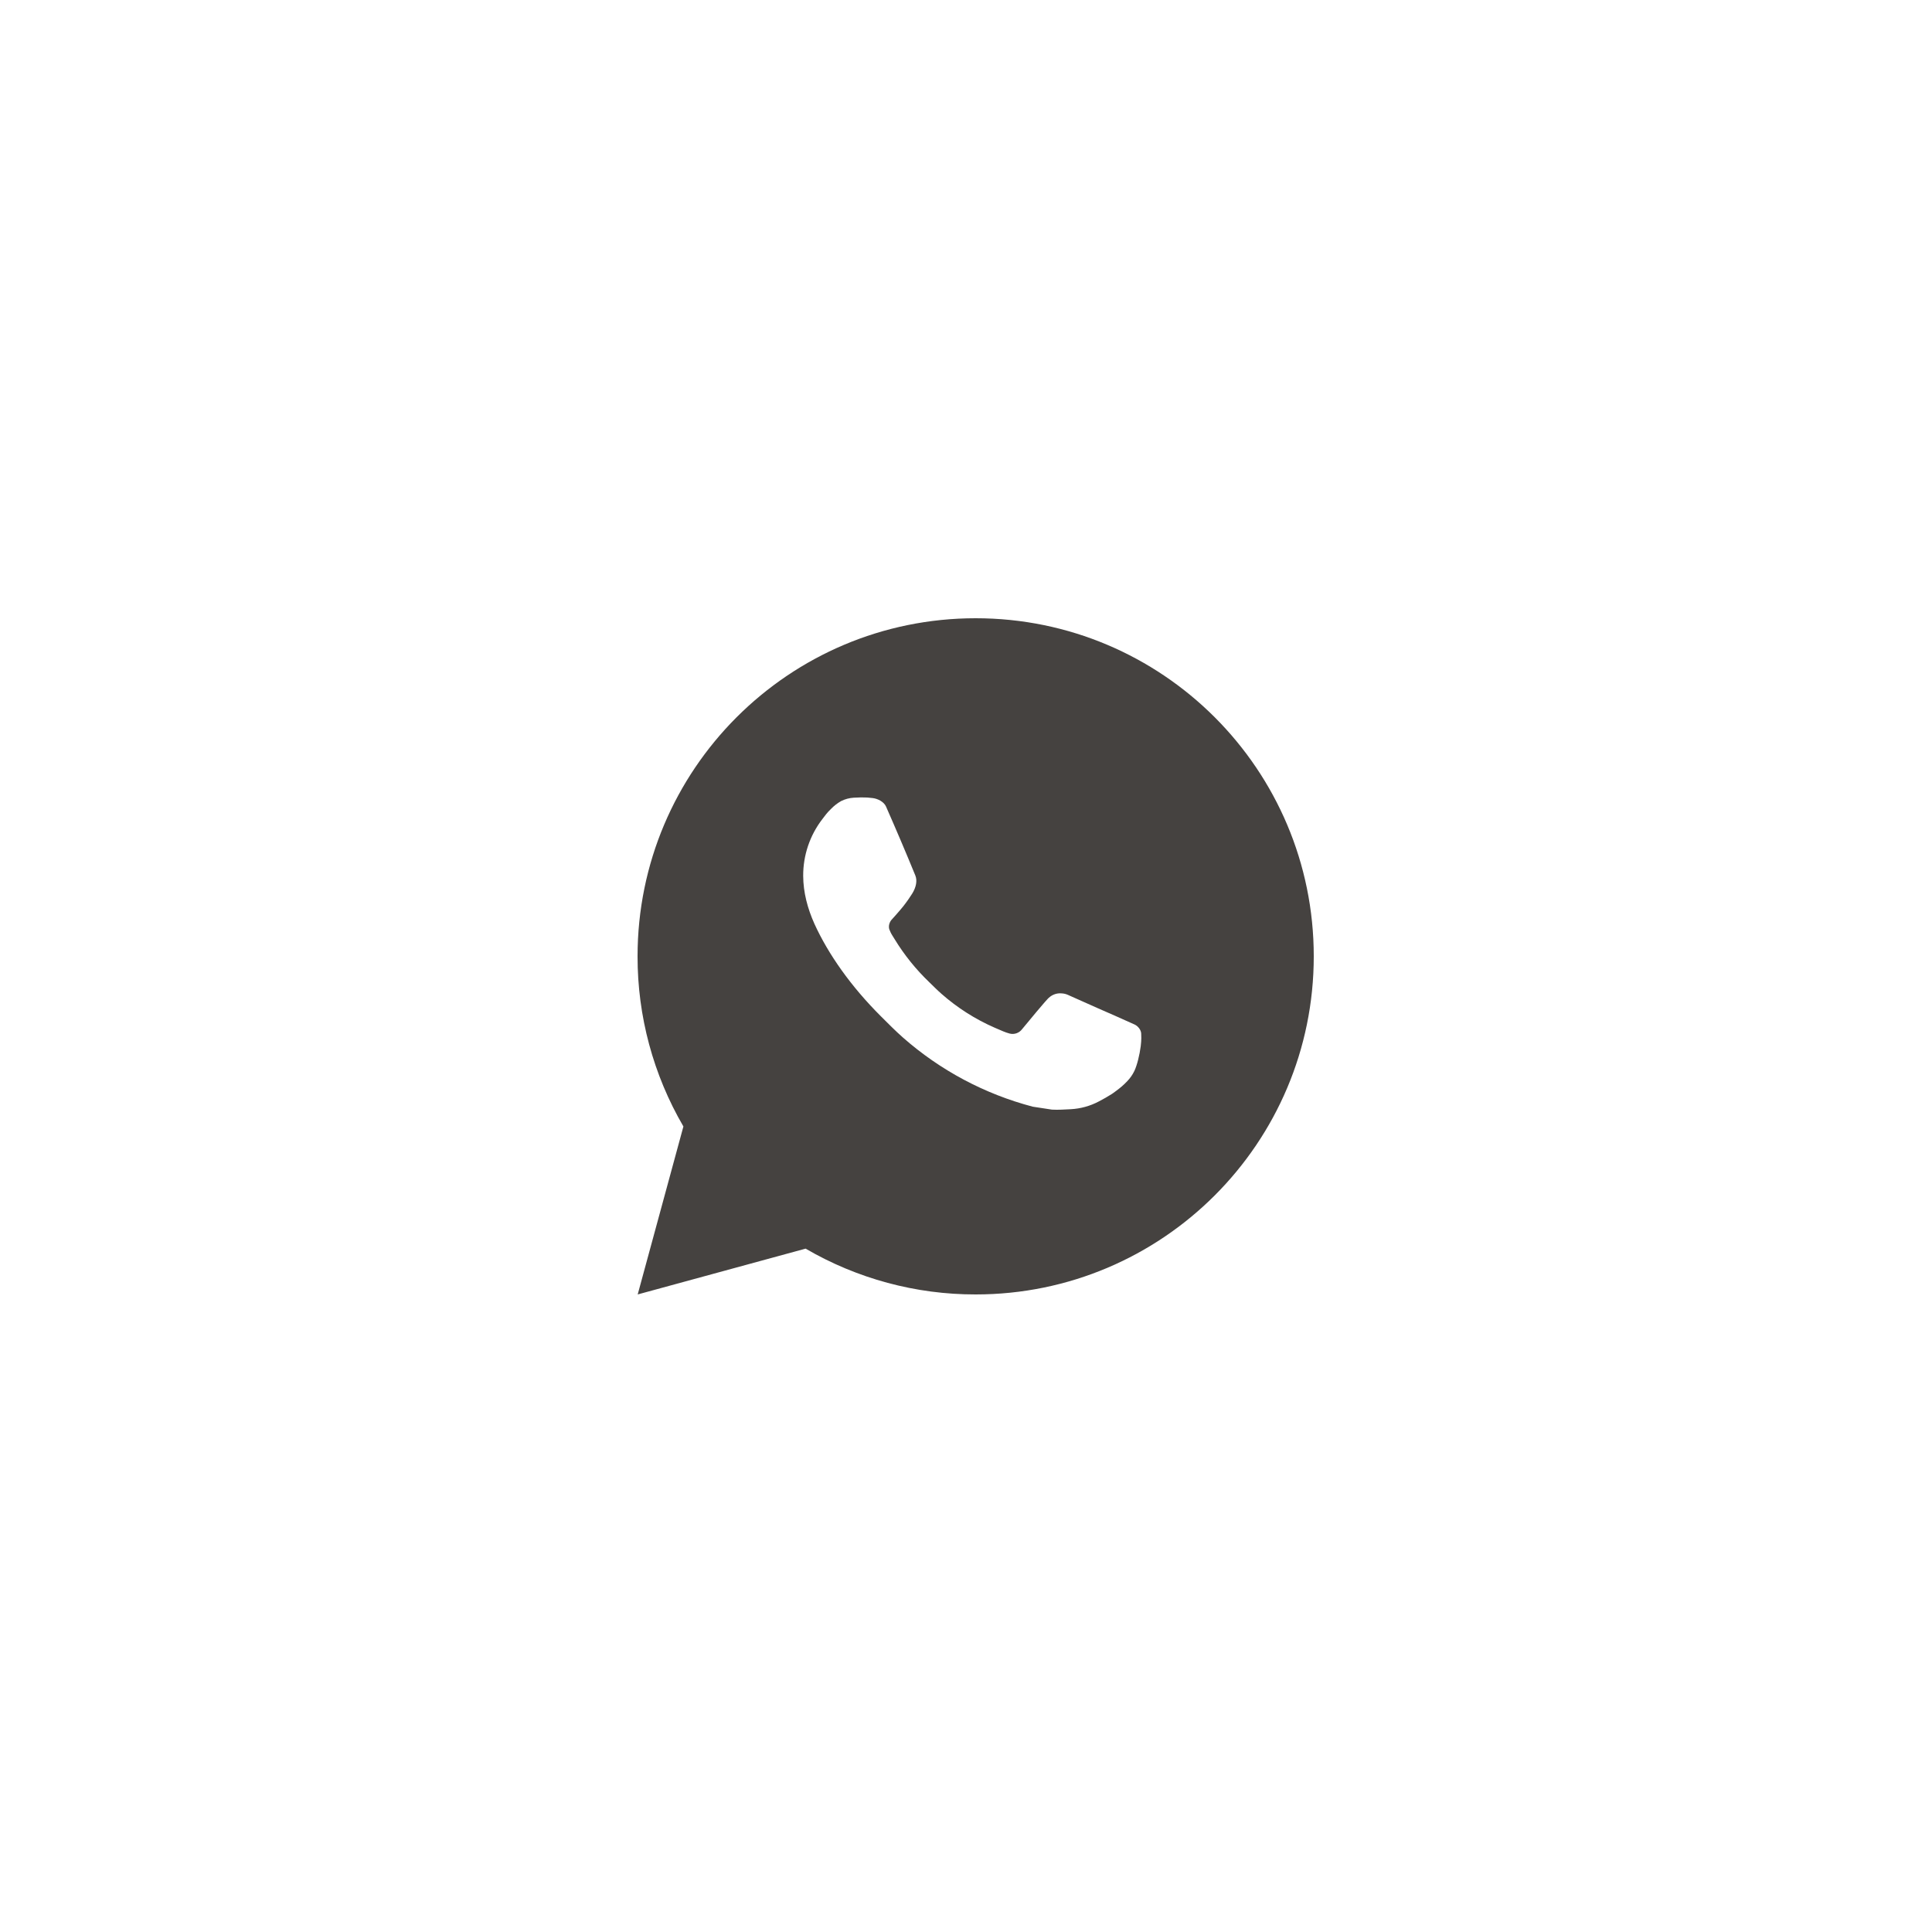 <?xml version="1.0" encoding="UTF-8"?> <svg xmlns="http://www.w3.org/2000/svg" width="100" height="100" viewBox="0 0 100 100" fill="none"> <rect width="100" height="100" fill="white"></rect> <path d="M50.5 32C60.165 32 68 39.835 68 49.5C68 59.165 60.165 67 50.5 67C47.407 67.005 44.369 66.186 41.697 64.629L33.007 67L35.373 58.306C33.814 55.633 32.995 52.594 33 49.5C33 39.835 40.835 32 50.5 32ZM44.536 41.275L44.186 41.289C43.959 41.303 43.738 41.362 43.535 41.464C43.345 41.572 43.172 41.706 43.02 41.863C42.81 42.061 42.691 42.232 42.564 42.398C41.916 43.24 41.568 44.273 41.573 45.335C41.577 46.193 41.801 47.027 42.151 47.808C42.867 49.386 44.044 51.057 45.598 52.606C45.973 52.979 46.34 53.353 46.736 53.702C48.667 55.402 50.968 56.628 53.456 57.282L54.45 57.434C54.773 57.452 55.097 57.428 55.423 57.412C55.932 57.385 56.43 57.247 56.88 57.008C57.11 56.889 57.333 56.761 57.551 56.623C57.551 56.623 57.626 56.574 57.77 56.465C58.006 56.29 58.151 56.166 58.347 55.961C58.492 55.81 58.618 55.634 58.715 55.432C58.851 55.147 58.987 54.603 59.044 54.15C59.086 53.803 59.073 53.614 59.068 53.497C59.061 53.31 58.905 53.115 58.736 53.033L57.717 52.577C57.717 52.577 56.194 51.913 55.264 51.49C55.166 51.447 55.062 51.423 54.956 51.418C54.836 51.406 54.715 51.419 54.601 51.458C54.487 51.496 54.382 51.558 54.294 51.64C54.285 51.637 54.168 51.736 52.903 53.27C52.83 53.367 52.73 53.441 52.615 53.481C52.501 53.522 52.377 53.527 52.259 53.497C52.145 53.466 52.033 53.428 51.925 53.382C51.708 53.291 51.632 53.255 51.483 53.193C50.479 52.754 49.549 52.162 48.727 51.437C48.507 51.245 48.302 51.035 48.092 50.832C47.404 50.172 46.803 49.426 46.307 48.613L46.204 48.447C46.13 48.335 46.07 48.214 46.025 48.088C45.959 47.831 46.132 47.624 46.132 47.624C46.132 47.624 46.557 47.158 46.755 46.907C46.947 46.661 47.11 46.423 47.215 46.254C47.422 45.921 47.486 45.58 47.378 45.316C46.888 44.119 46.38 42.927 45.859 41.744C45.756 41.51 45.45 41.342 45.171 41.308C45.077 41.298 44.982 41.287 44.888 41.28C44.653 41.269 44.417 41.271 44.182 41.287L44.534 41.273L44.536 41.275Z" fill="#454240"></path> </svg> 